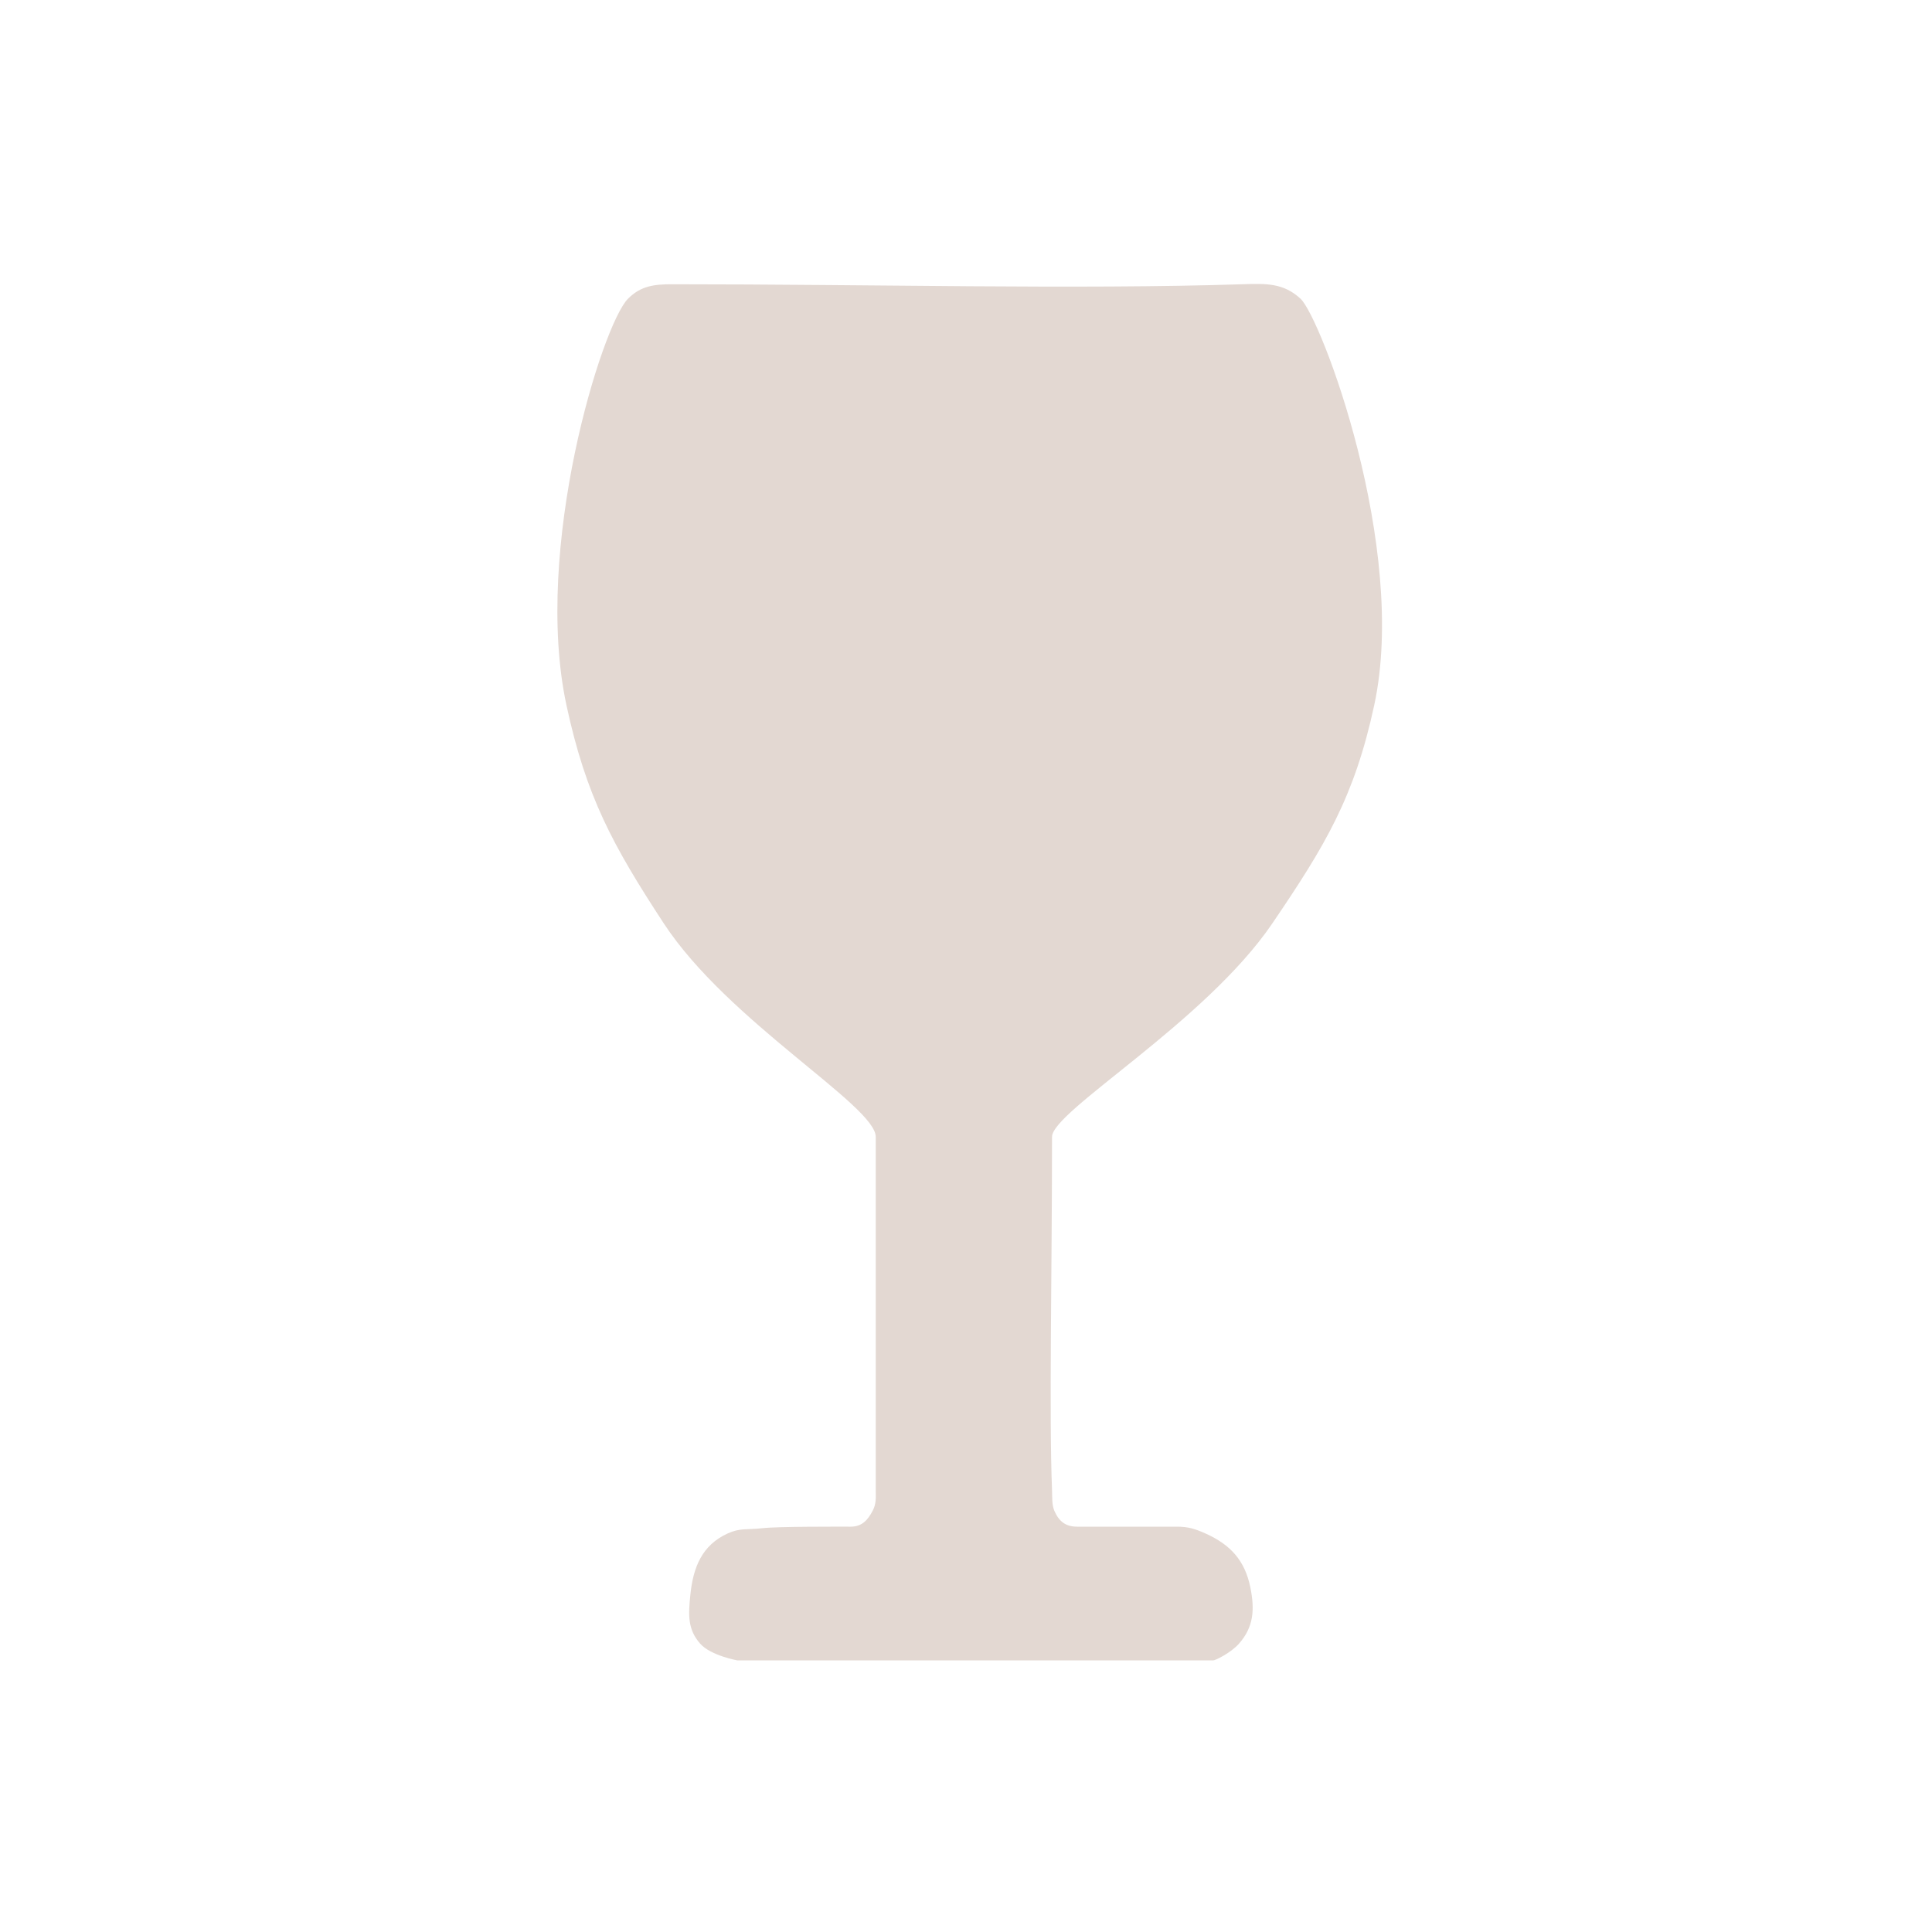 <?xml version="1.0" encoding="UTF-8"?> <svg xmlns="http://www.w3.org/2000/svg" width="313" height="313" viewBox="0 0 313 313" fill="none"><path d="M108.884 46.053C141.507 46.053 174.377 46.915 201.214 46.053L201.367 46.048C205.102 45.927 207.933 45.836 210.694 48.392C214.018 51.469 228.148 88.702 222.635 114.254C219.424 129.14 214.696 136.99 206.139 149.586C195.229 165.644 170.438 179.993 170.438 184.179C170.438 206.535 169.945 228.99 170.438 241.424C170.48 242.504 170.4 243.804 170.807 244.748C171.561 246.497 172.654 247.333 174.5 247.333H190.627C192.505 247.333 193.591 247.675 195.305 248.441C199.357 250.252 201.692 252.831 202.569 257.182C203.285 260.74 203.128 263.573 200.722 266.292C199.432 267.75 196.93 269 196.536 269H119.471C119.471 269 115.15 268.225 113.439 266.292C111.358 263.941 111.524 261.537 111.839 258.413C112.294 253.884 113.735 250.341 117.871 248.441C119.904 247.507 120.966 247.87 123.534 247.579C126.102 247.288 135.968 247.333 137.814 247.333C139.661 247.333 140.576 246.267 141.384 244.748C142 243.589 141.877 242.504 141.877 241.424V184.179C141.877 179.131 117.956 165.514 107.53 149.586C99.255 136.945 94.953 129.024 91.772 114.254C86.295 88.823 97.558 52.578 101.744 48.392C103.818 46.317 105.95 46.053 108.884 46.053Z" fill="#E3D8D2"></path></svg> 